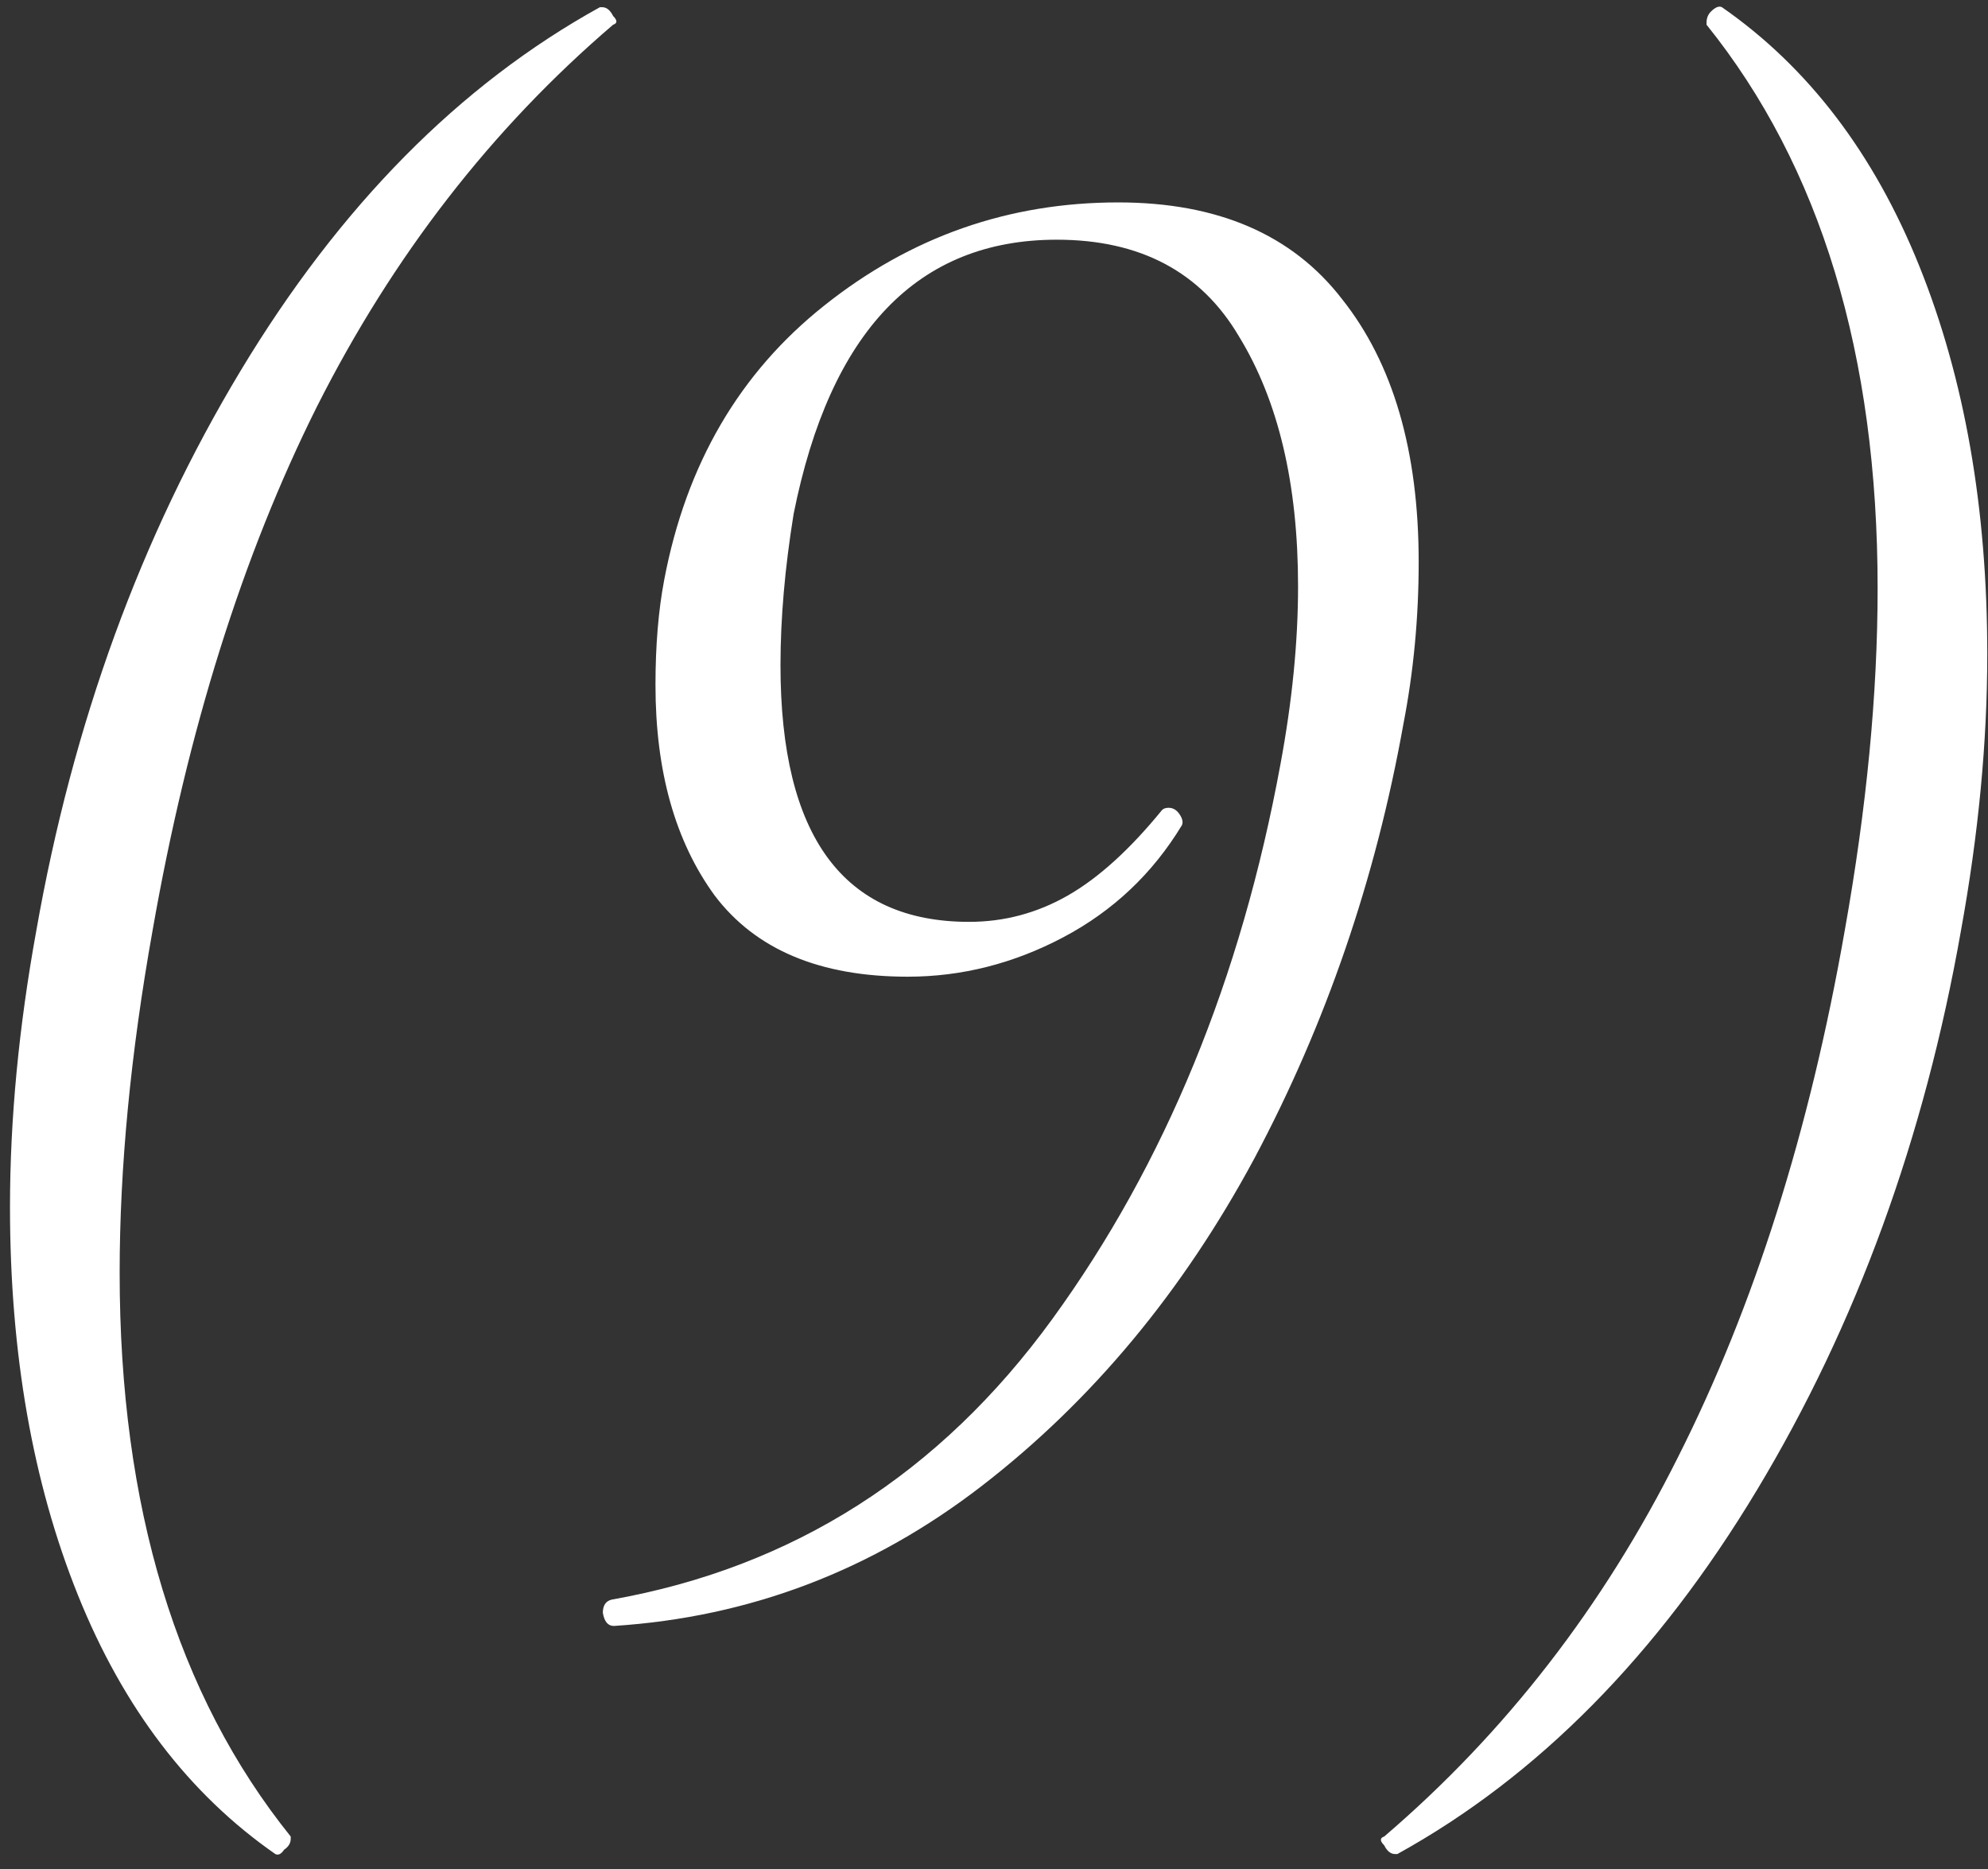 <?xml version="1.0" encoding="UTF-8"?> <svg xmlns="http://www.w3.org/2000/svg" width="117" height="110" viewBox="0 0 117 110" fill="none"><rect x="0" y="0" width="117" height="110" fill="#333333" stroke="none"/><path d="M16.206 109.101C11.129 105.573 7.257 100.497 4.59 93.871C1.922 87.245 0.588 79.63 0.588 71.025C0.588 65.862 1.105 60.441 2.137 54.762C4.289 42.544 8.29 31.573 14.141 21.849C19.992 12.126 27.048 4.984 35.309 0.423H35.438C35.696 0.423 35.911 0.595 36.083 0.94C36.341 1.198 36.341 1.37 36.083 1.456C28.941 7.565 23.133 15.051 18.659 23.914C14.27 32.691 11.043 42.974 8.978 54.762C7.687 61.99 7.042 68.702 7.042 74.897C7.042 88.665 10.398 99.722 17.11 108.069V108.198C17.11 108.456 16.98 108.671 16.722 108.843C16.55 109.101 16.378 109.187 16.206 109.101ZM36.124 95.678C35.78 95.678 35.565 95.42 35.479 94.903C35.479 94.473 35.651 94.215 35.995 94.129C46.665 92.236 55.313 86.729 61.939 77.608C68.564 68.487 73.039 57.602 75.362 44.953C76.05 41.253 76.395 37.768 76.395 34.498C76.395 28.475 75.233 23.57 72.91 19.784C70.673 15.998 67.102 14.105 62.197 14.105C54.022 14.105 48.859 19.483 46.708 30.239C46.192 33.422 45.934 36.391 45.934 39.145C45.934 49.212 49.634 54.246 57.034 54.246C59.099 54.246 61.035 53.73 62.842 52.697C64.649 51.665 66.499 49.987 68.392 47.663C68.478 47.577 68.607 47.534 68.779 47.534C69.038 47.534 69.253 47.663 69.425 47.922C69.597 48.18 69.64 48.395 69.554 48.567C67.833 51.406 65.51 53.601 62.584 55.15C59.658 56.698 56.604 57.473 53.42 57.473C48.257 57.473 44.471 55.881 42.062 52.697C39.738 49.513 38.577 45.383 38.577 40.306C38.577 37.983 38.749 35.918 39.093 34.111C40.384 27.313 43.525 21.935 48.515 17.977C53.592 13.933 59.357 11.911 65.811 11.911C71.662 11.911 76.05 13.804 78.976 17.59C81.988 21.376 83.494 26.539 83.494 33.078C83.494 36.348 83.192 39.532 82.59 42.63C80.955 51.751 78.03 60.269 73.813 68.186C69.597 76.016 64.262 82.427 57.809 87.417C51.355 92.408 44.127 95.162 36.124 95.678ZM101.34 0.423C106.417 3.951 110.289 9.028 112.956 15.654C115.624 22.279 116.957 29.895 116.957 38.499C116.957 43.662 116.441 49.083 115.409 54.762C113.257 66.981 109.256 77.952 103.405 87.675C97.554 97.399 90.498 104.541 82.237 109.101H82.108C81.85 109.101 81.635 108.929 81.463 108.585C81.205 108.327 81.205 108.155 81.463 108.069C88.605 101.959 94.37 94.516 98.758 85.739C103.233 76.876 106.503 66.551 108.568 54.762C109.859 47.534 110.504 40.823 110.504 34.627C110.504 20.86 107.148 9.802 100.436 1.456V1.327C100.436 1.069 100.522 0.853 100.694 0.681C100.953 0.423 101.168 0.337 101.34 0.423Z" fill="white"></path></svg> 